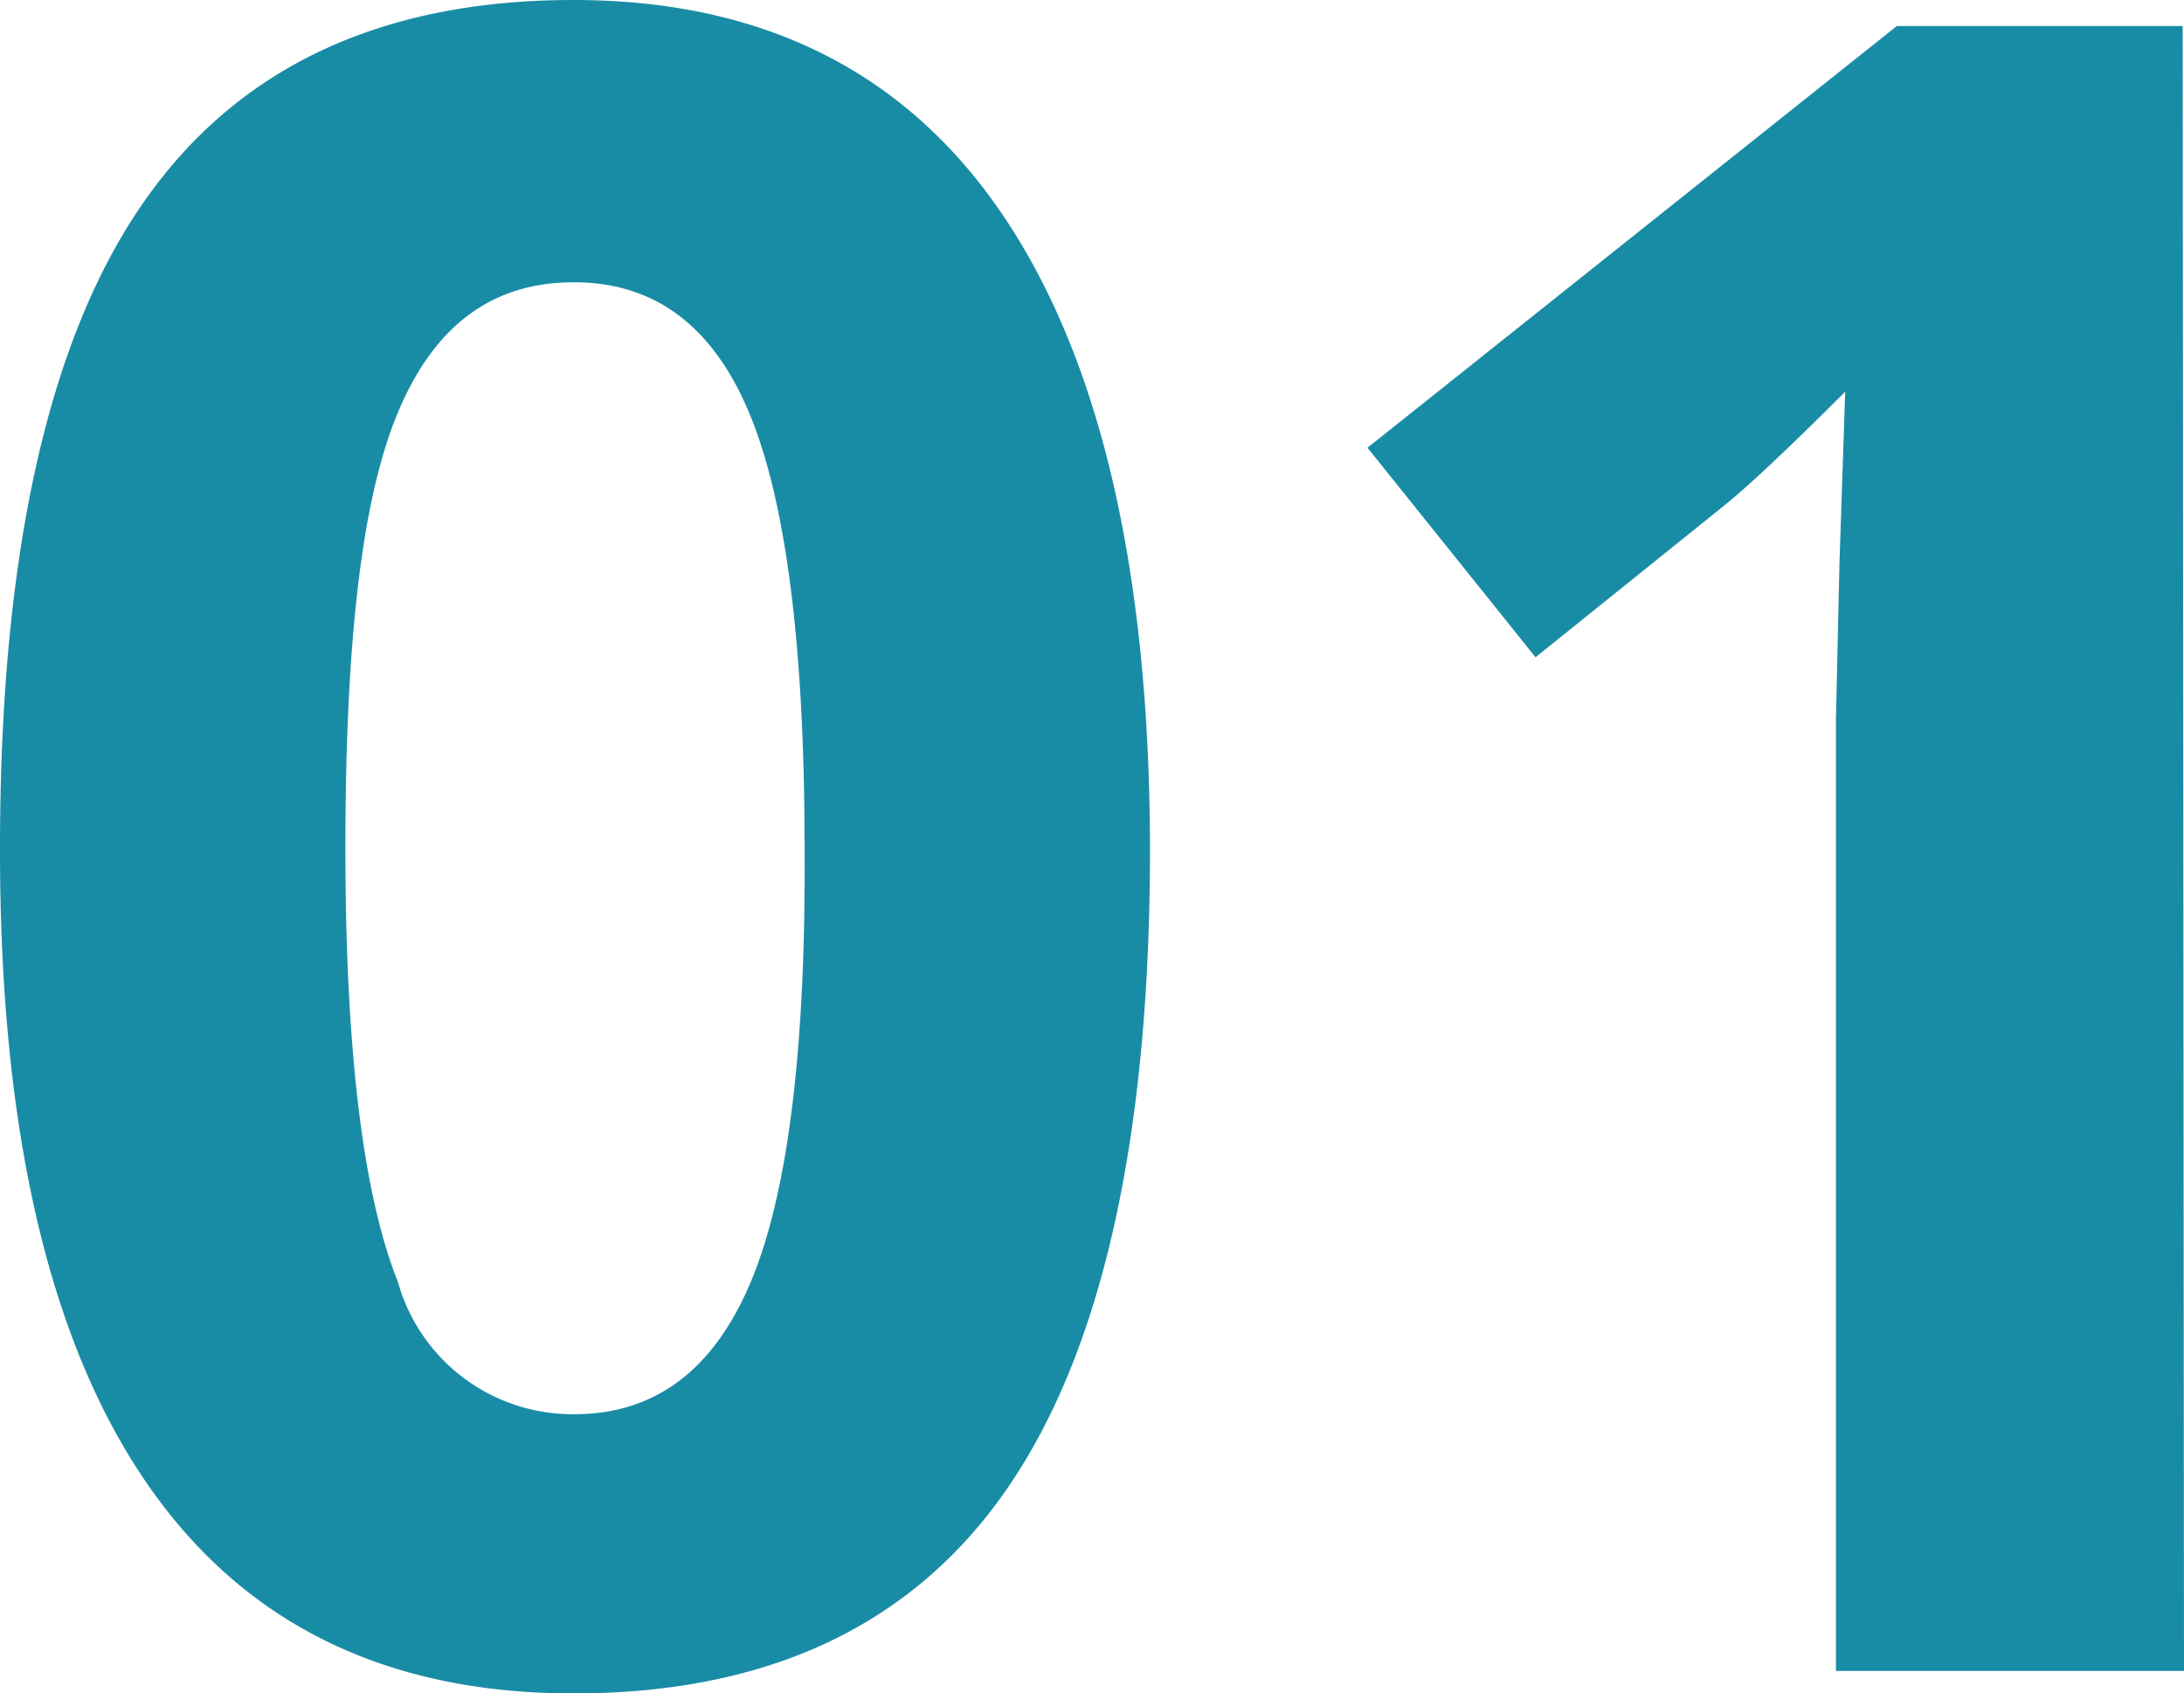 <svg xmlns="http://www.w3.org/2000/svg" viewBox="0 0 49.51 38.39"><defs><style>.cls-1{fill:#198ca5;}</style></defs><g id="レイヤー_2" data-name="レイヤー 2"><g id="レイヤー_1-2" data-name="レイヤー 1"><path class="cls-1" d="M26.07,19.23q0,9.76-3.2,14.46T13,38.39q-6.45,0-9.73-4.85T0,19.23Q0,9.36,3.19,4.68T13,0q6.45,0,9.75,4.9T26.07,19.23Zm-18.24,0c0,4.58.4,7.85,1.19,9.83a4.11,4.11,0,0,0,4,3q2.74,0,4-3t1.22-9.8q0-6.85-1.24-9.86t-4-3c-1.86,0-3.18,1-4,3S7.83,14.66,7.83,19.23Z"/><path class="cls-1" d="M49.51,37.88H41.62V16.3l.08-3.55.13-3.87c-1.31,1.31-2.22,2.16-2.73,2.57L34.81,14.9,31,10.15,43,.59h6.48Z"/></g></g></svg>
